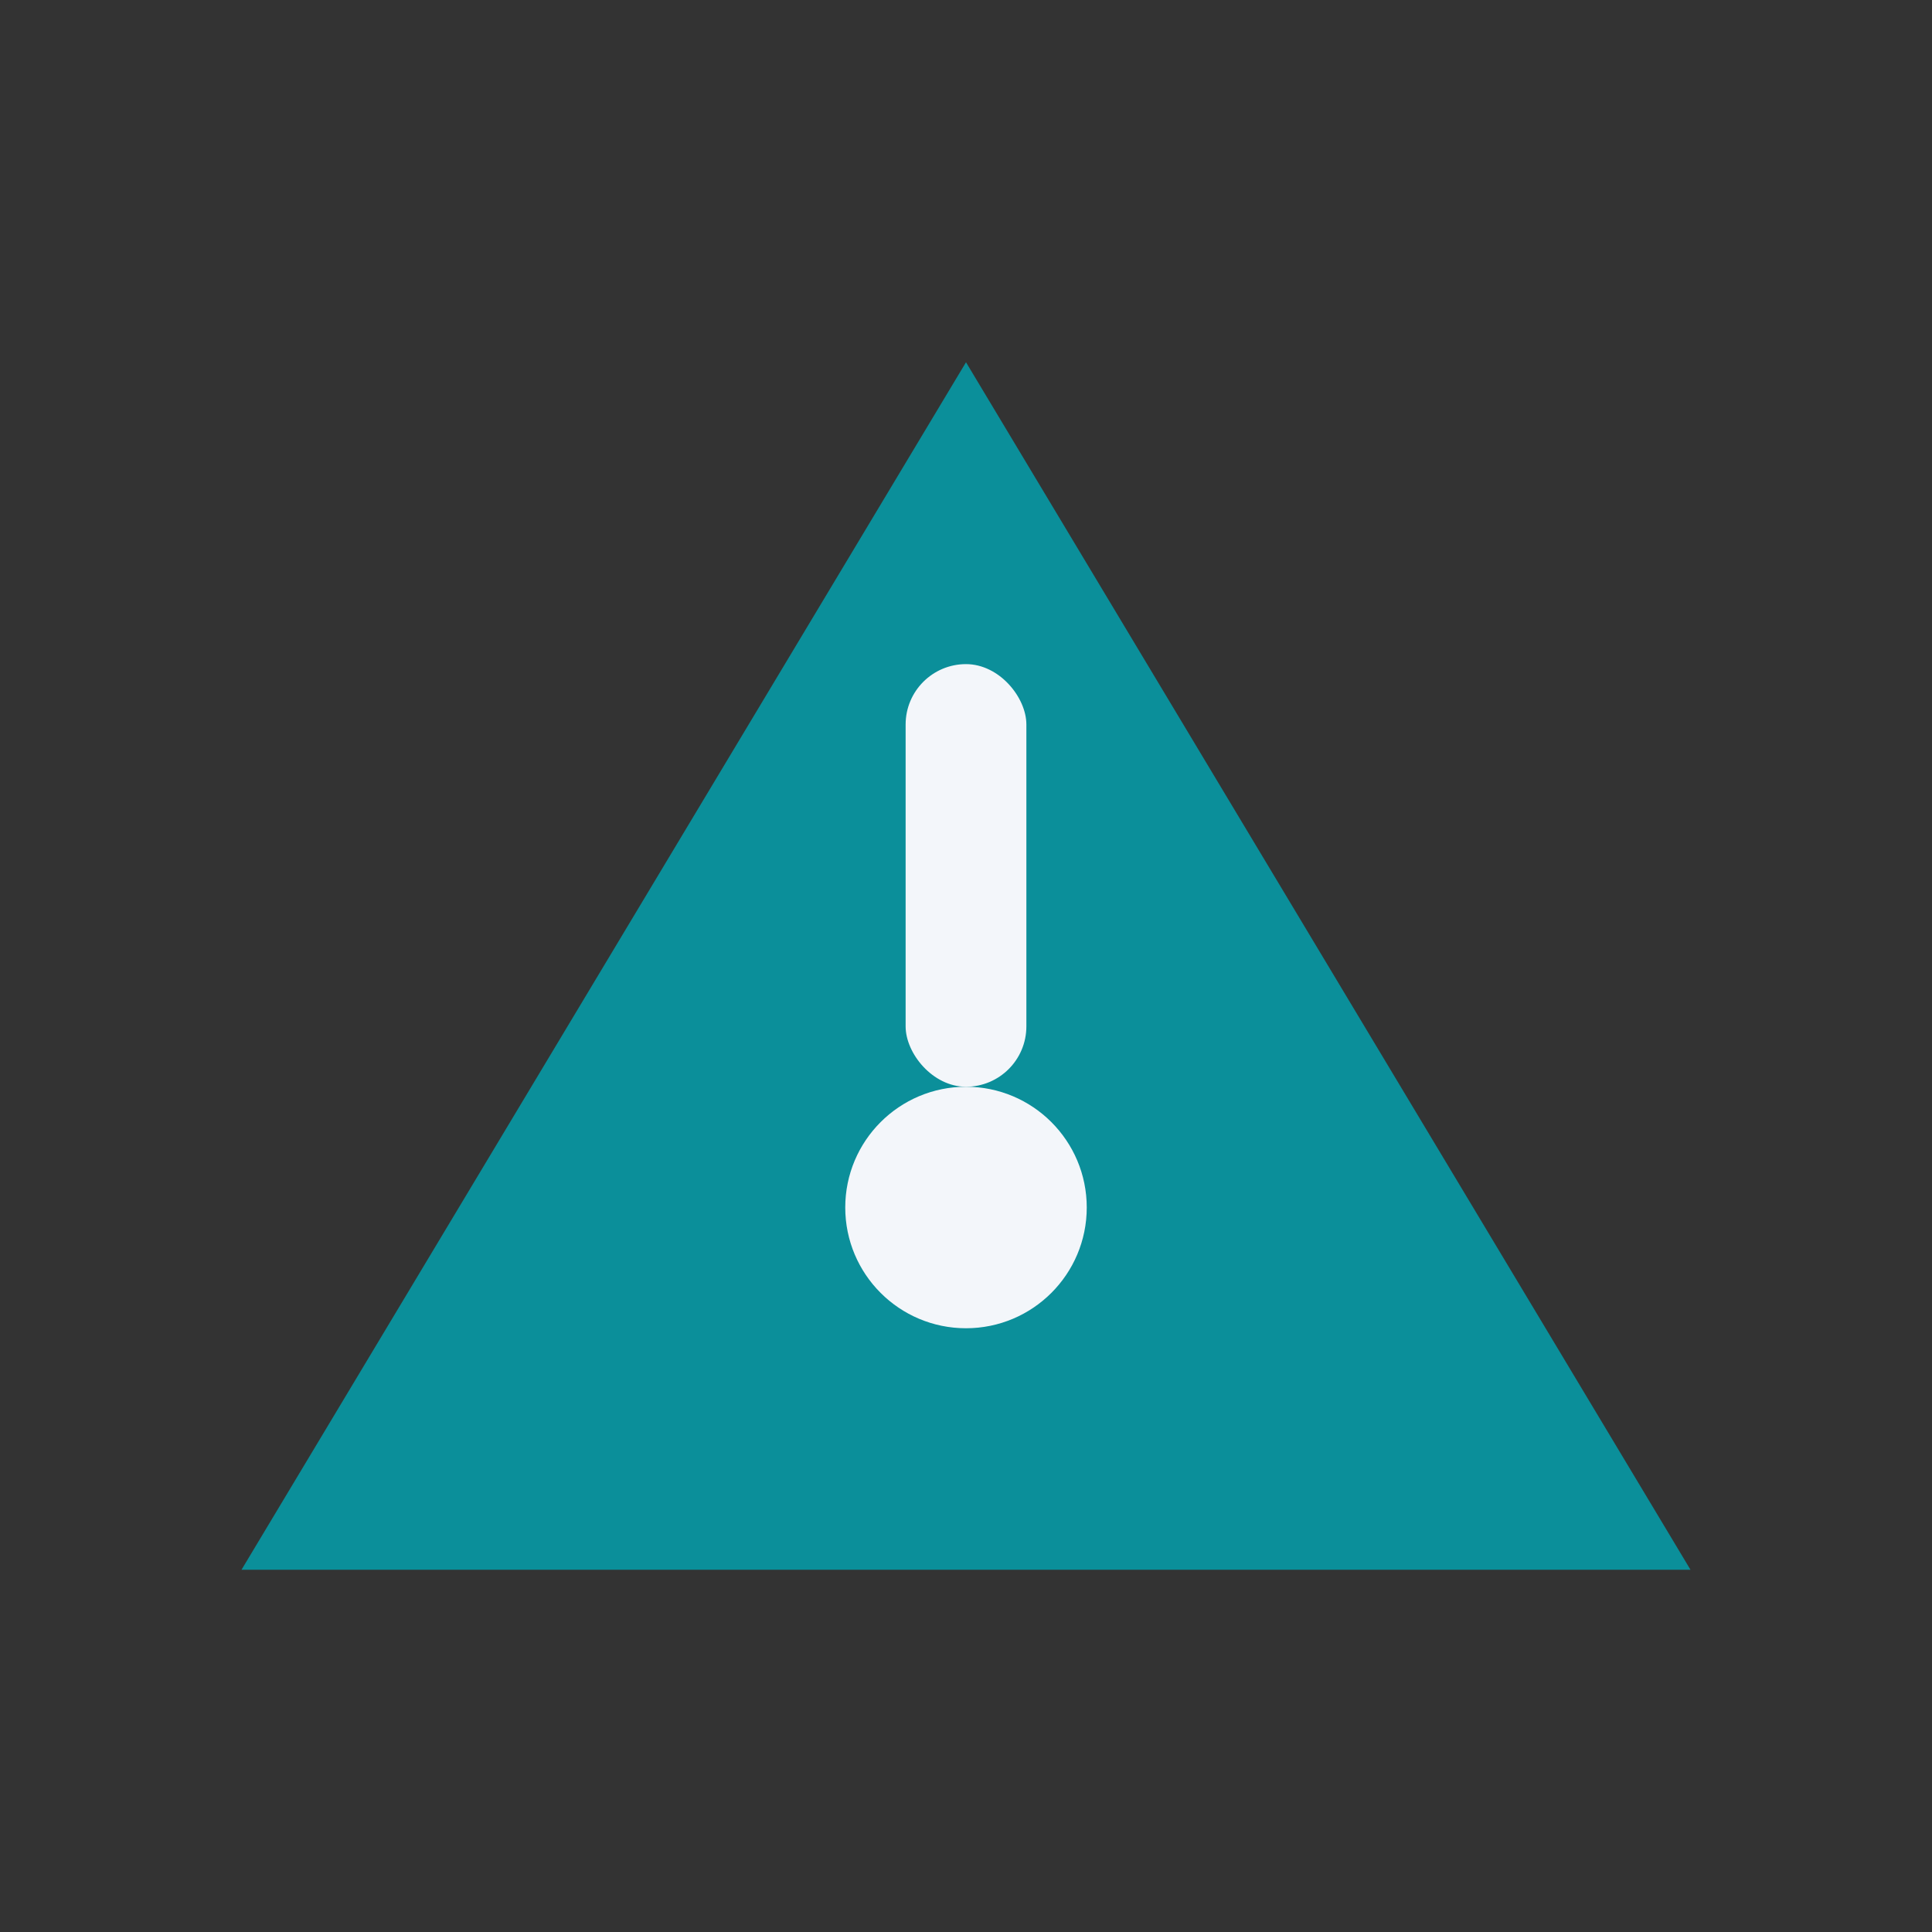 <?xml version="1.0" encoding="UTF-8"?>
<svg xmlns="http://www.w3.org/2000/svg" width="32" height="32" viewBox="0 0 32 32"><rect x="0" y="0" width="32" height="32" fill="#333333" stroke="none"/><polygon points="16,6 28,26 4,26" fill="#0B8F9A"/><circle cx="16" cy="20" r="2" fill="#F3F6FA"/><rect x="15" y="11" width="2" height="7" rx="1" fill="#F3F6FA"/></svg>